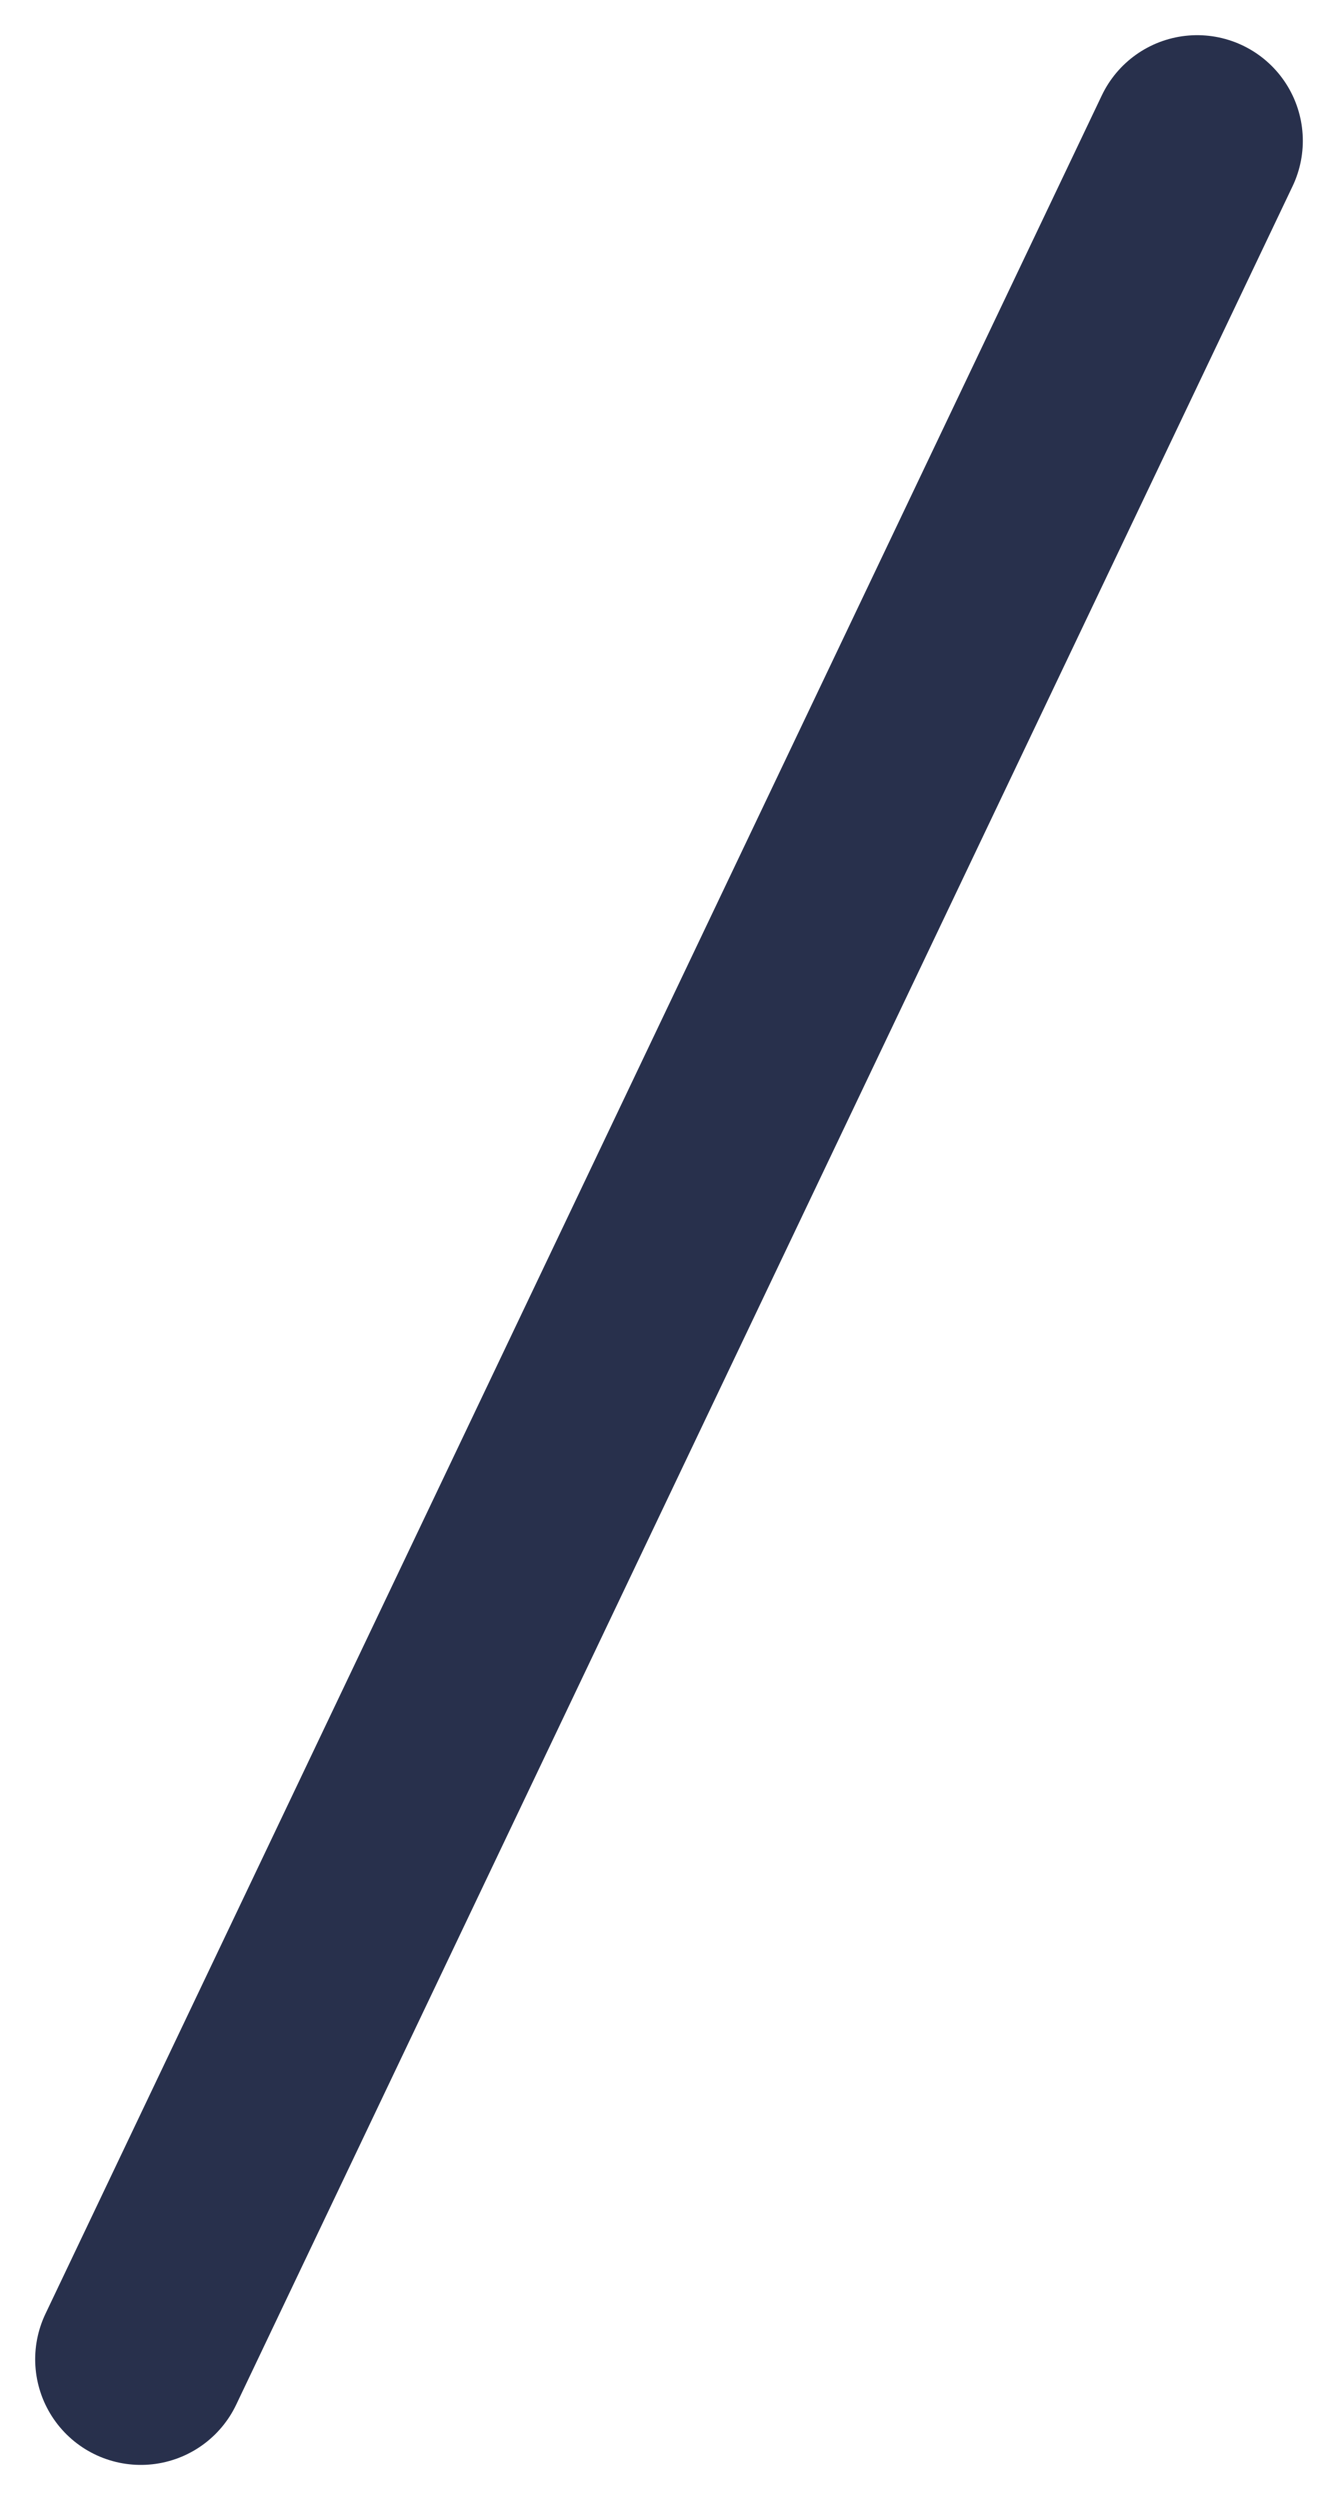 <svg xmlns="http://www.w3.org/2000/svg" width="12.666" height="23.666" viewBox="0 0 12.666 23.666">
  <line id="線_3" data-name="線 3" x1="10" y2="21" transform="translate(1.333 1.333)" fill="none" stroke="#28304c" stroke-linecap="round" stroke-width="2"/>
</svg>
